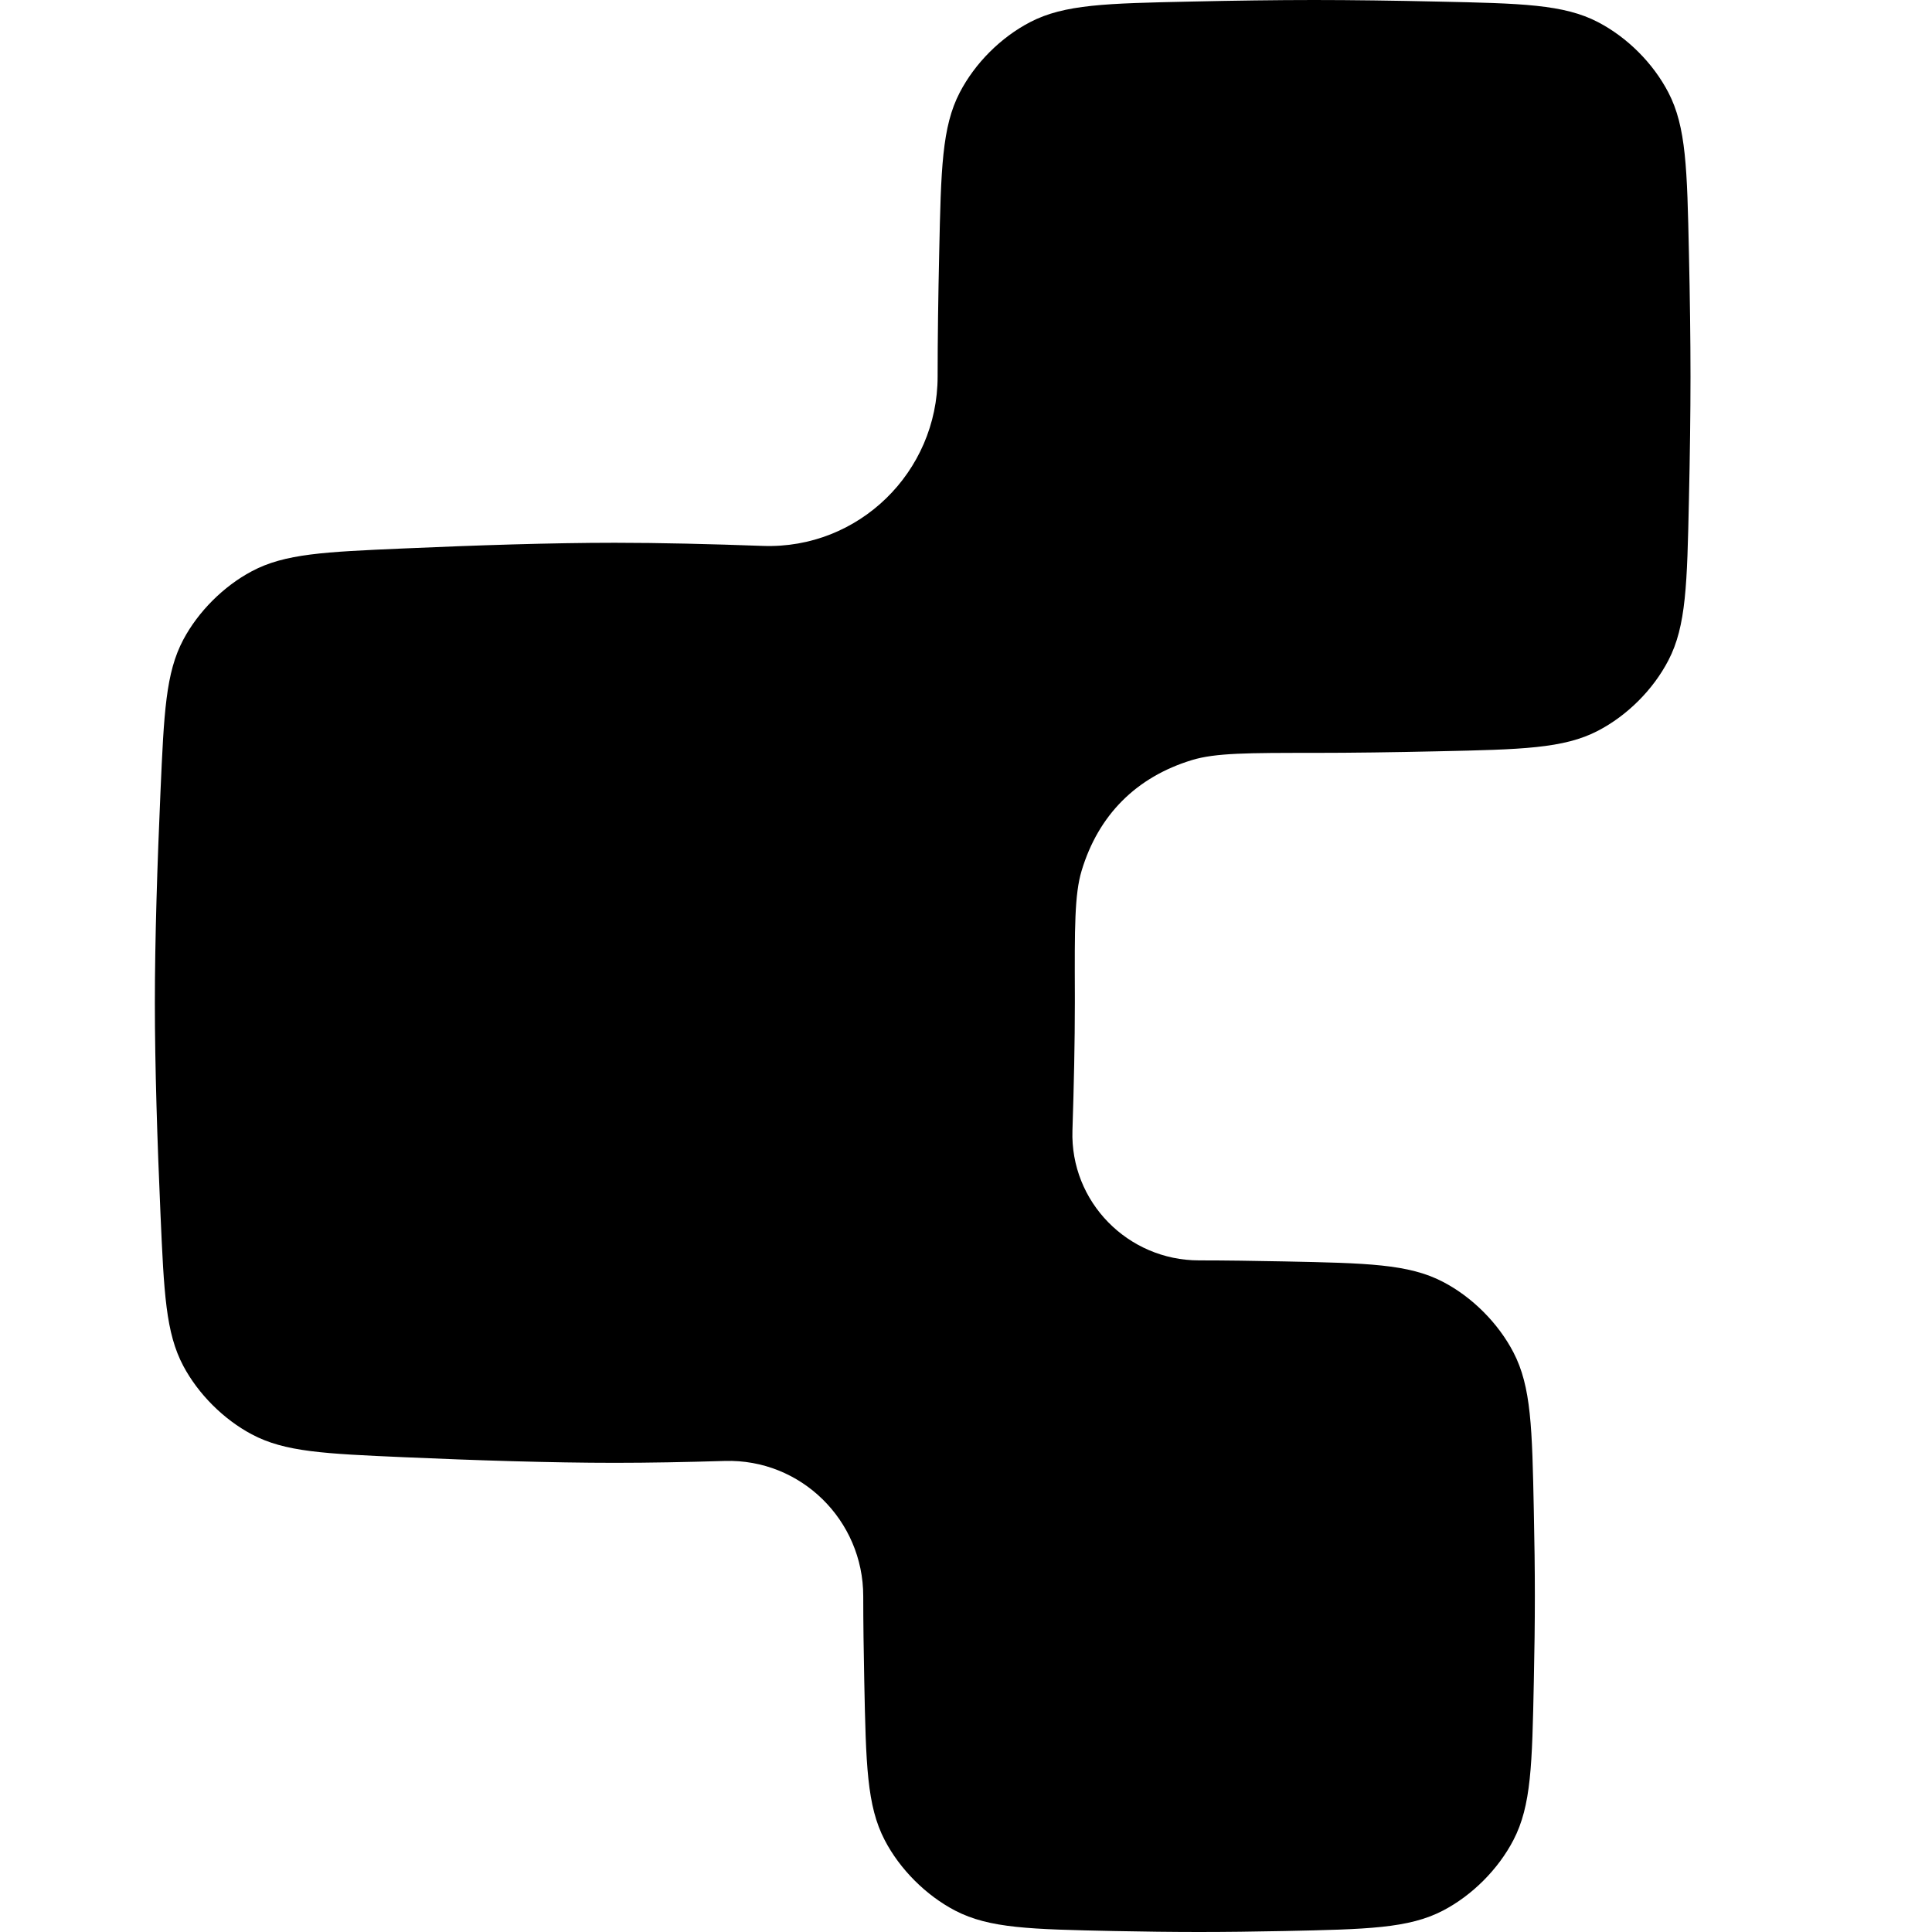 <svg width="32" height="32" viewBox="0 0 32 32" fill="none" xmlns="http://www.w3.org/2000/svg">
    <path fill-rule="evenodd" clip-rule="evenodd" d="M21.765 0C22.385 0 23.096 0.01 23.808 0.026C25.202 0.056 25.899 0.071 26.467 0.366C26.953 0.619 27.381 1.046 27.634 1.533C27.929 2.101 27.944 2.798 27.974 4.192C27.99 4.904 28 5.615 28 6.235C28 6.855 27.99 7.566 27.974 8.278C27.944 9.672 27.929 10.37 27.634 10.937C27.381 11.424 26.953 11.851 26.467 12.104C25.899 12.399 25.202 12.414 23.808 12.444C23.096 12.46 22.385 12.47 21.765 12.47C20.677 12.47 20.133 12.47 19.743 12.589C18.82 12.87 18.193 13.499 17.915 14.422C17.797 14.813 17.799 15.368 17.803 16.477C17.803 16.521 17.803 16.566 17.803 16.61C17.803 17.256 17.787 17.985 17.763 18.725C17.725 19.905 18.68 20.876 19.86 20.876C20.294 20.876 20.777 20.883 21.271 20.893C22.644 20.921 23.331 20.935 23.899 21.231C24.383 21.482 24.816 21.916 25.067 22.399C25.363 22.968 25.377 23.654 25.405 25.027C25.416 25.522 25.422 26.005 25.422 26.438C25.422 26.872 25.416 27.355 25.405 27.849C25.377 29.222 25.363 29.909 25.067 30.477C24.816 30.961 24.383 31.394 23.899 31.646C23.331 31.941 22.644 31.955 21.271 31.984C20.777 31.994 20.294 32 19.86 32C19.427 32 18.944 31.994 18.449 31.984C17.076 31.955 16.389 31.941 15.821 31.646C15.338 31.394 14.904 30.961 14.653 30.477C14.357 29.909 14.343 29.222 14.315 27.849C14.305 27.355 14.298 26.872 14.298 26.438C14.298 25.179 13.264 24.161 12.006 24.198C11.367 24.217 10.745 24.229 10.184 24.229C9.135 24.229 7.87 24.188 6.69 24.136C5.375 24.078 4.717 24.049 4.17 23.757C3.703 23.509 3.284 23.09 3.036 22.624C2.745 22.076 2.716 21.419 2.658 20.104C2.606 18.923 2.565 17.659 2.565 16.61C2.565 15.56 2.606 14.296 2.658 13.116C2.716 11.8 2.745 11.143 3.036 10.595C3.284 10.129 3.703 9.71 4.17 9.462C4.717 9.17 5.375 9.141 6.69 9.084C7.87 9.032 9.135 8.99 10.184 8.99C10.929 8.99 11.782 9.011 12.637 9.042C14.221 9.098 15.53 7.82 15.53 6.235C15.53 5.615 15.54 4.904 15.556 4.192C15.586 2.798 15.601 2.101 15.896 1.533C16.149 1.046 16.576 0.619 17.063 0.366C17.63 0.071 18.328 0.056 19.722 0.026C20.434 0.01 21.145 0 21.765 0Z" fill="url(#paint0_linear_1742_6754)" style=""/>
    <defs>
        <linearGradient id="paint0_linear_1742_6754" x1="15.283" y1="0" x2="15.283" y2="32" gradientUnits="userSpaceOnUse">
            <stop stop-color="#F09000" style="stop-color:#F09000;stop-color:color(display-p3 0.94 0.564 0);stop-opacity:1;"/>
            <stop offset="1" stop-color="#EF6F26" style="stop-color:#EF6F26;stop-color:color(display-p3 0.937 0.434 0.151);stop-opacity:1;"/>
        </linearGradient>
    </defs>
</svg>
